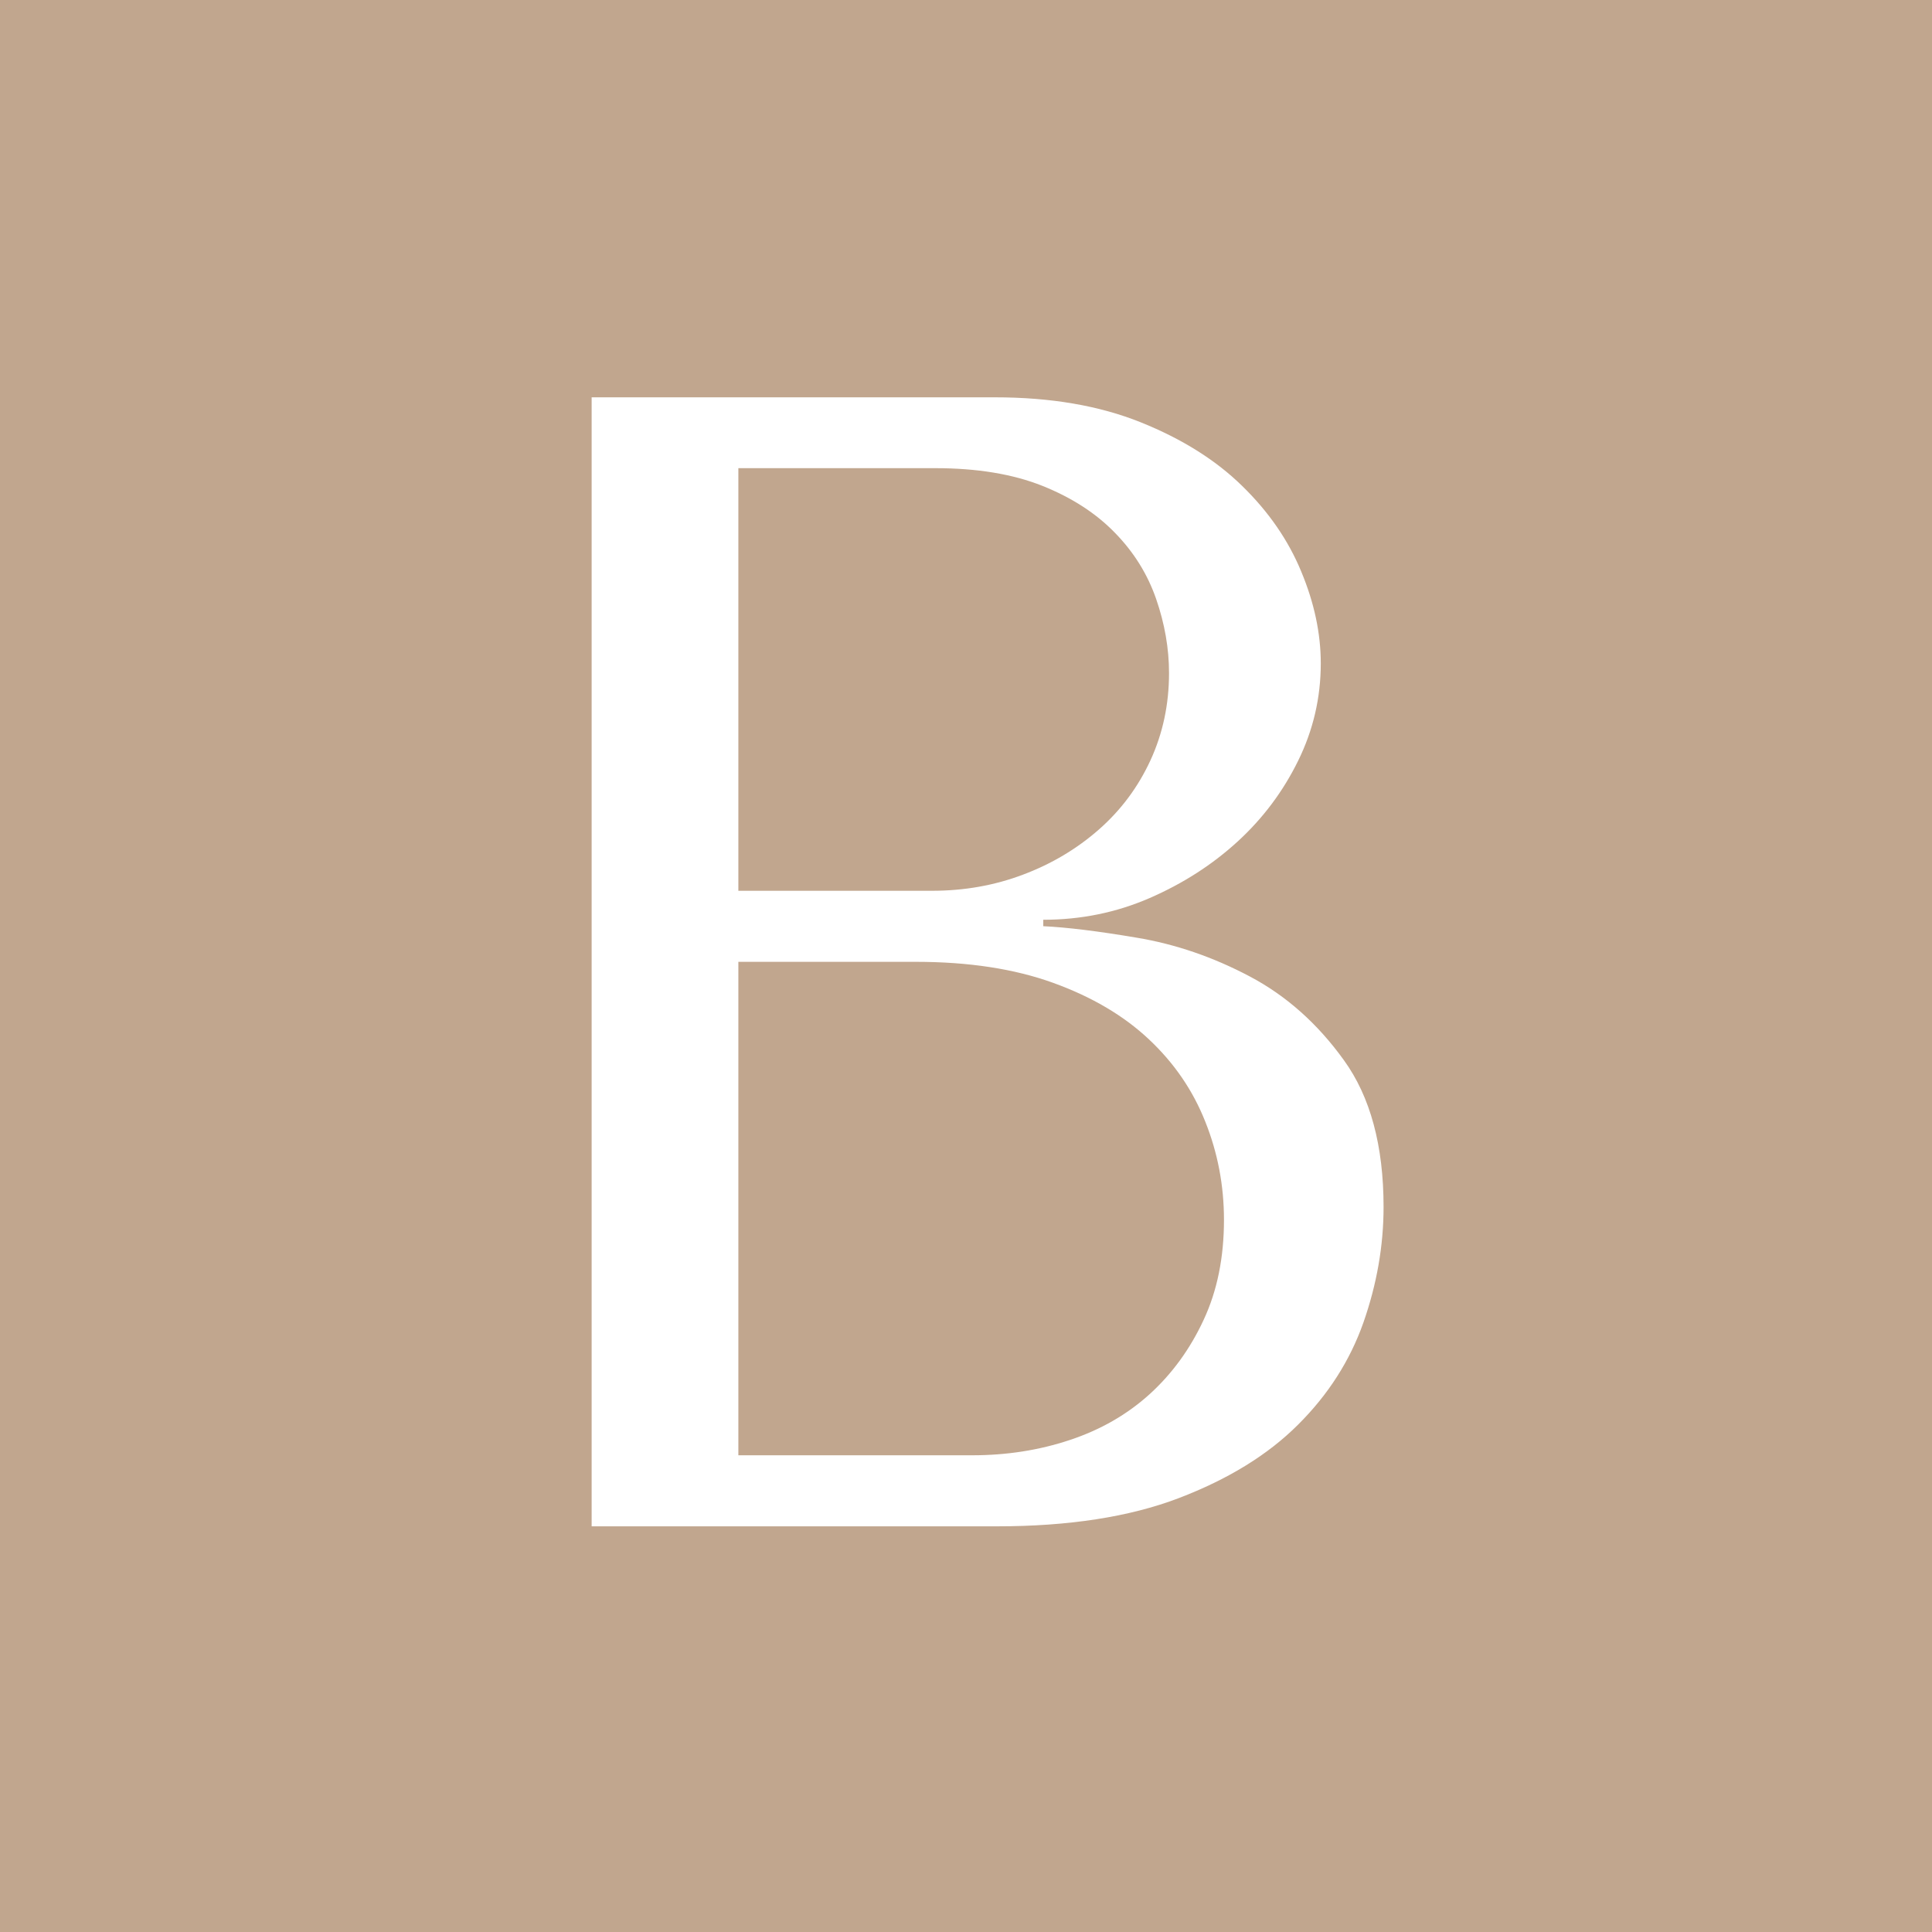 <svg xmlns="http://www.w3.org/2000/svg" xmlns:xlink="http://www.w3.org/1999/xlink" width="200" zoomAndPan="magnify" viewBox="0 0 150 150" height="200" preserveAspectRatio="xMidYMid meet" version="1.0"><defs><g/></defs><rect x="-15" width="180" fill="#ffffff" y="-15" height="180" fill-opacity="1"/><rect x="-15" width="180" fill="#c1a68e" y="-15" height="180" fill-opacity="1"/><g fill="#ffffff" fill-opacity="1"><g transform="translate(30.904, 118.504)"><g><path d="M 15.031 0 L 46.469 0 C 52.062 0 56.773 -0.727 60.609 -2.188 C 64.453 -3.656 67.539 -5.555 69.875 -7.891 C 72.219 -10.223 73.91 -12.867 74.953 -15.828 C 75.992 -18.797 76.516 -21.785 76.516 -24.797 C 76.516 -29.555 75.488 -33.352 73.438 -36.188 C 71.395 -39.031 68.953 -41.203 66.109 -42.703 C 63.273 -44.203 60.352 -45.203 57.344 -45.703 C 54.344 -46.211 51.926 -46.508 50.094 -46.594 L 50.094 -47.094 C 53.02 -47.094 55.773 -47.656 58.359 -48.781 C 60.941 -49.906 63.211 -51.363 65.172 -53.156 C 67.141 -54.957 68.707 -57.047 69.875 -59.422 C 71.051 -61.805 71.641 -64.332 71.641 -67 C 71.641 -69.332 71.133 -71.707 70.125 -74.125 C 69.125 -76.551 67.598 -78.766 65.547 -80.766 C 63.504 -82.773 60.875 -84.426 57.656 -85.719 C 54.445 -87.008 50.676 -87.656 46.344 -87.656 L 15.031 -87.656 Z M 26.422 -5.516 L 26.422 -43.828 L 40.203 -43.828 C 44.297 -43.828 47.844 -43.285 50.844 -42.203 C 53.852 -41.117 56.336 -39.656 58.297 -37.812 C 60.254 -35.977 61.711 -33.848 62.672 -31.422 C 63.641 -29.004 64.125 -26.461 64.125 -23.797 C 64.125 -20.867 63.598 -18.281 62.547 -16.031 C 61.504 -13.781 60.109 -11.859 58.359 -10.266 C 56.609 -8.68 54.539 -7.492 52.156 -6.703 C 49.781 -5.91 47.254 -5.516 44.578 -5.516 Z M 26.422 -49.344 L 26.422 -82.156 L 41.703 -82.156 C 44.961 -82.156 47.738 -81.695 50.031 -80.781 C 52.32 -79.863 54.195 -78.648 55.656 -77.141 C 57.125 -75.641 58.191 -73.926 58.859 -72 C 59.523 -70.082 59.859 -68.164 59.859 -66.25 C 59.859 -63.82 59.379 -61.566 58.422 -59.484 C 57.461 -57.398 56.125 -55.602 54.406 -54.094 C 52.695 -52.594 50.734 -51.426 48.516 -50.594 C 46.305 -49.758 43.953 -49.344 41.453 -49.344 Z M 26.422 -49.344 "/></g></g></g><g fill="#ffffff" fill-opacity="1"><g transform="translate(102.335, 118.504)"><g/></g></g></svg>